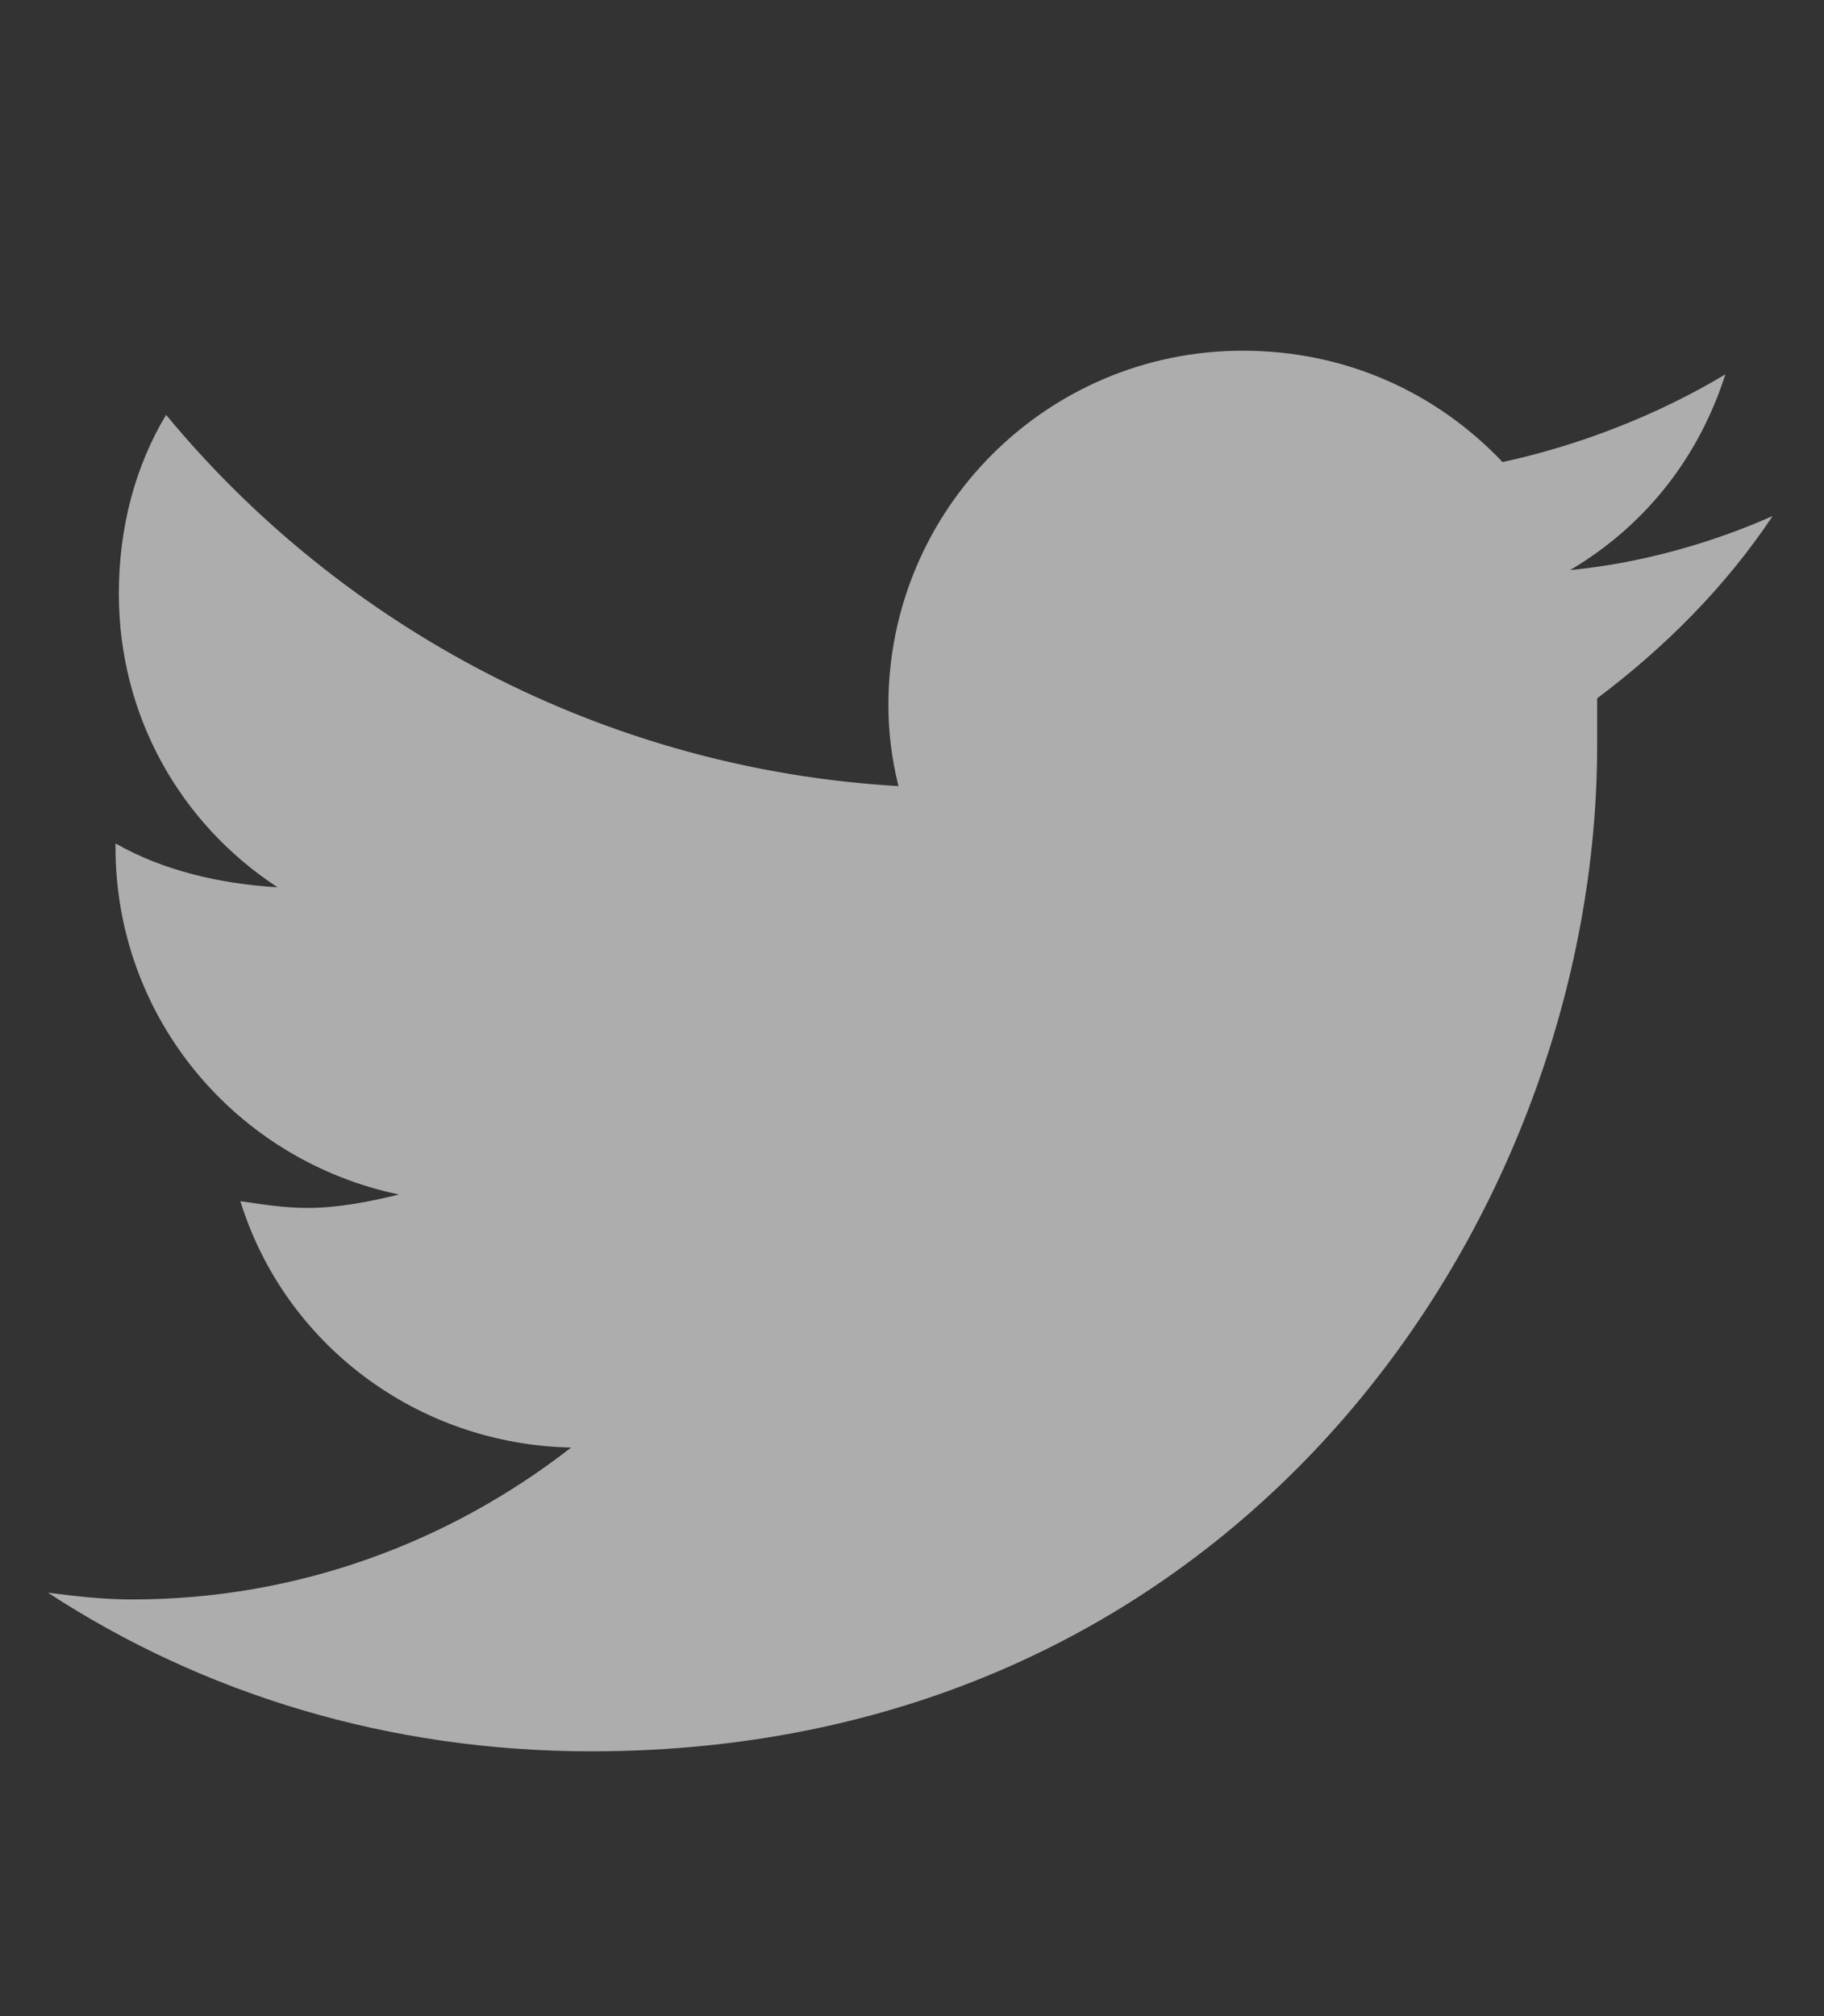 <svg width="19" height="21" viewBox="0 0 19 21" fill="none" xmlns="http://www.w3.org/2000/svg">
<rect x="0" y="0" width="19" height="21" fill="#333333" stroke="none"/>
<path d="M16.637 7.274C16.637 7.449 16.637 7.59 16.637 7.766C16.637 12.653 12.945 18.242 6.16 18.242C4.051 18.242 2.117 17.645 0.5 16.59C0.781 16.625 1.062 16.66 1.379 16.66C3.102 16.66 4.684 16.063 5.949 15.078C4.332 15.043 2.961 13.989 2.504 12.512C2.75 12.547 2.961 12.582 3.207 12.582C3.523 12.582 3.875 12.512 4.156 12.442C2.469 12.09 1.203 10.614 1.203 8.821V8.785C1.695 9.067 2.293 9.207 2.891 9.242C1.871 8.574 1.238 7.449 1.238 6.184C1.238 5.481 1.414 4.848 1.73 4.321C3.559 6.535 6.301 8.012 9.359 8.188C9.289 7.906 9.254 7.625 9.254 7.344C9.254 5.305 10.906 3.653 12.945 3.653C14 3.653 14.949 4.074 15.652 4.813C16.461 4.637 17.27 4.321 17.973 3.899C17.691 4.778 17.129 5.481 16.355 5.938C17.094 5.867 17.832 5.656 18.465 5.375C17.973 6.114 17.34 6.746 16.637 7.274Z" fill="white" fill-opacity="0.6"/>
</svg>
